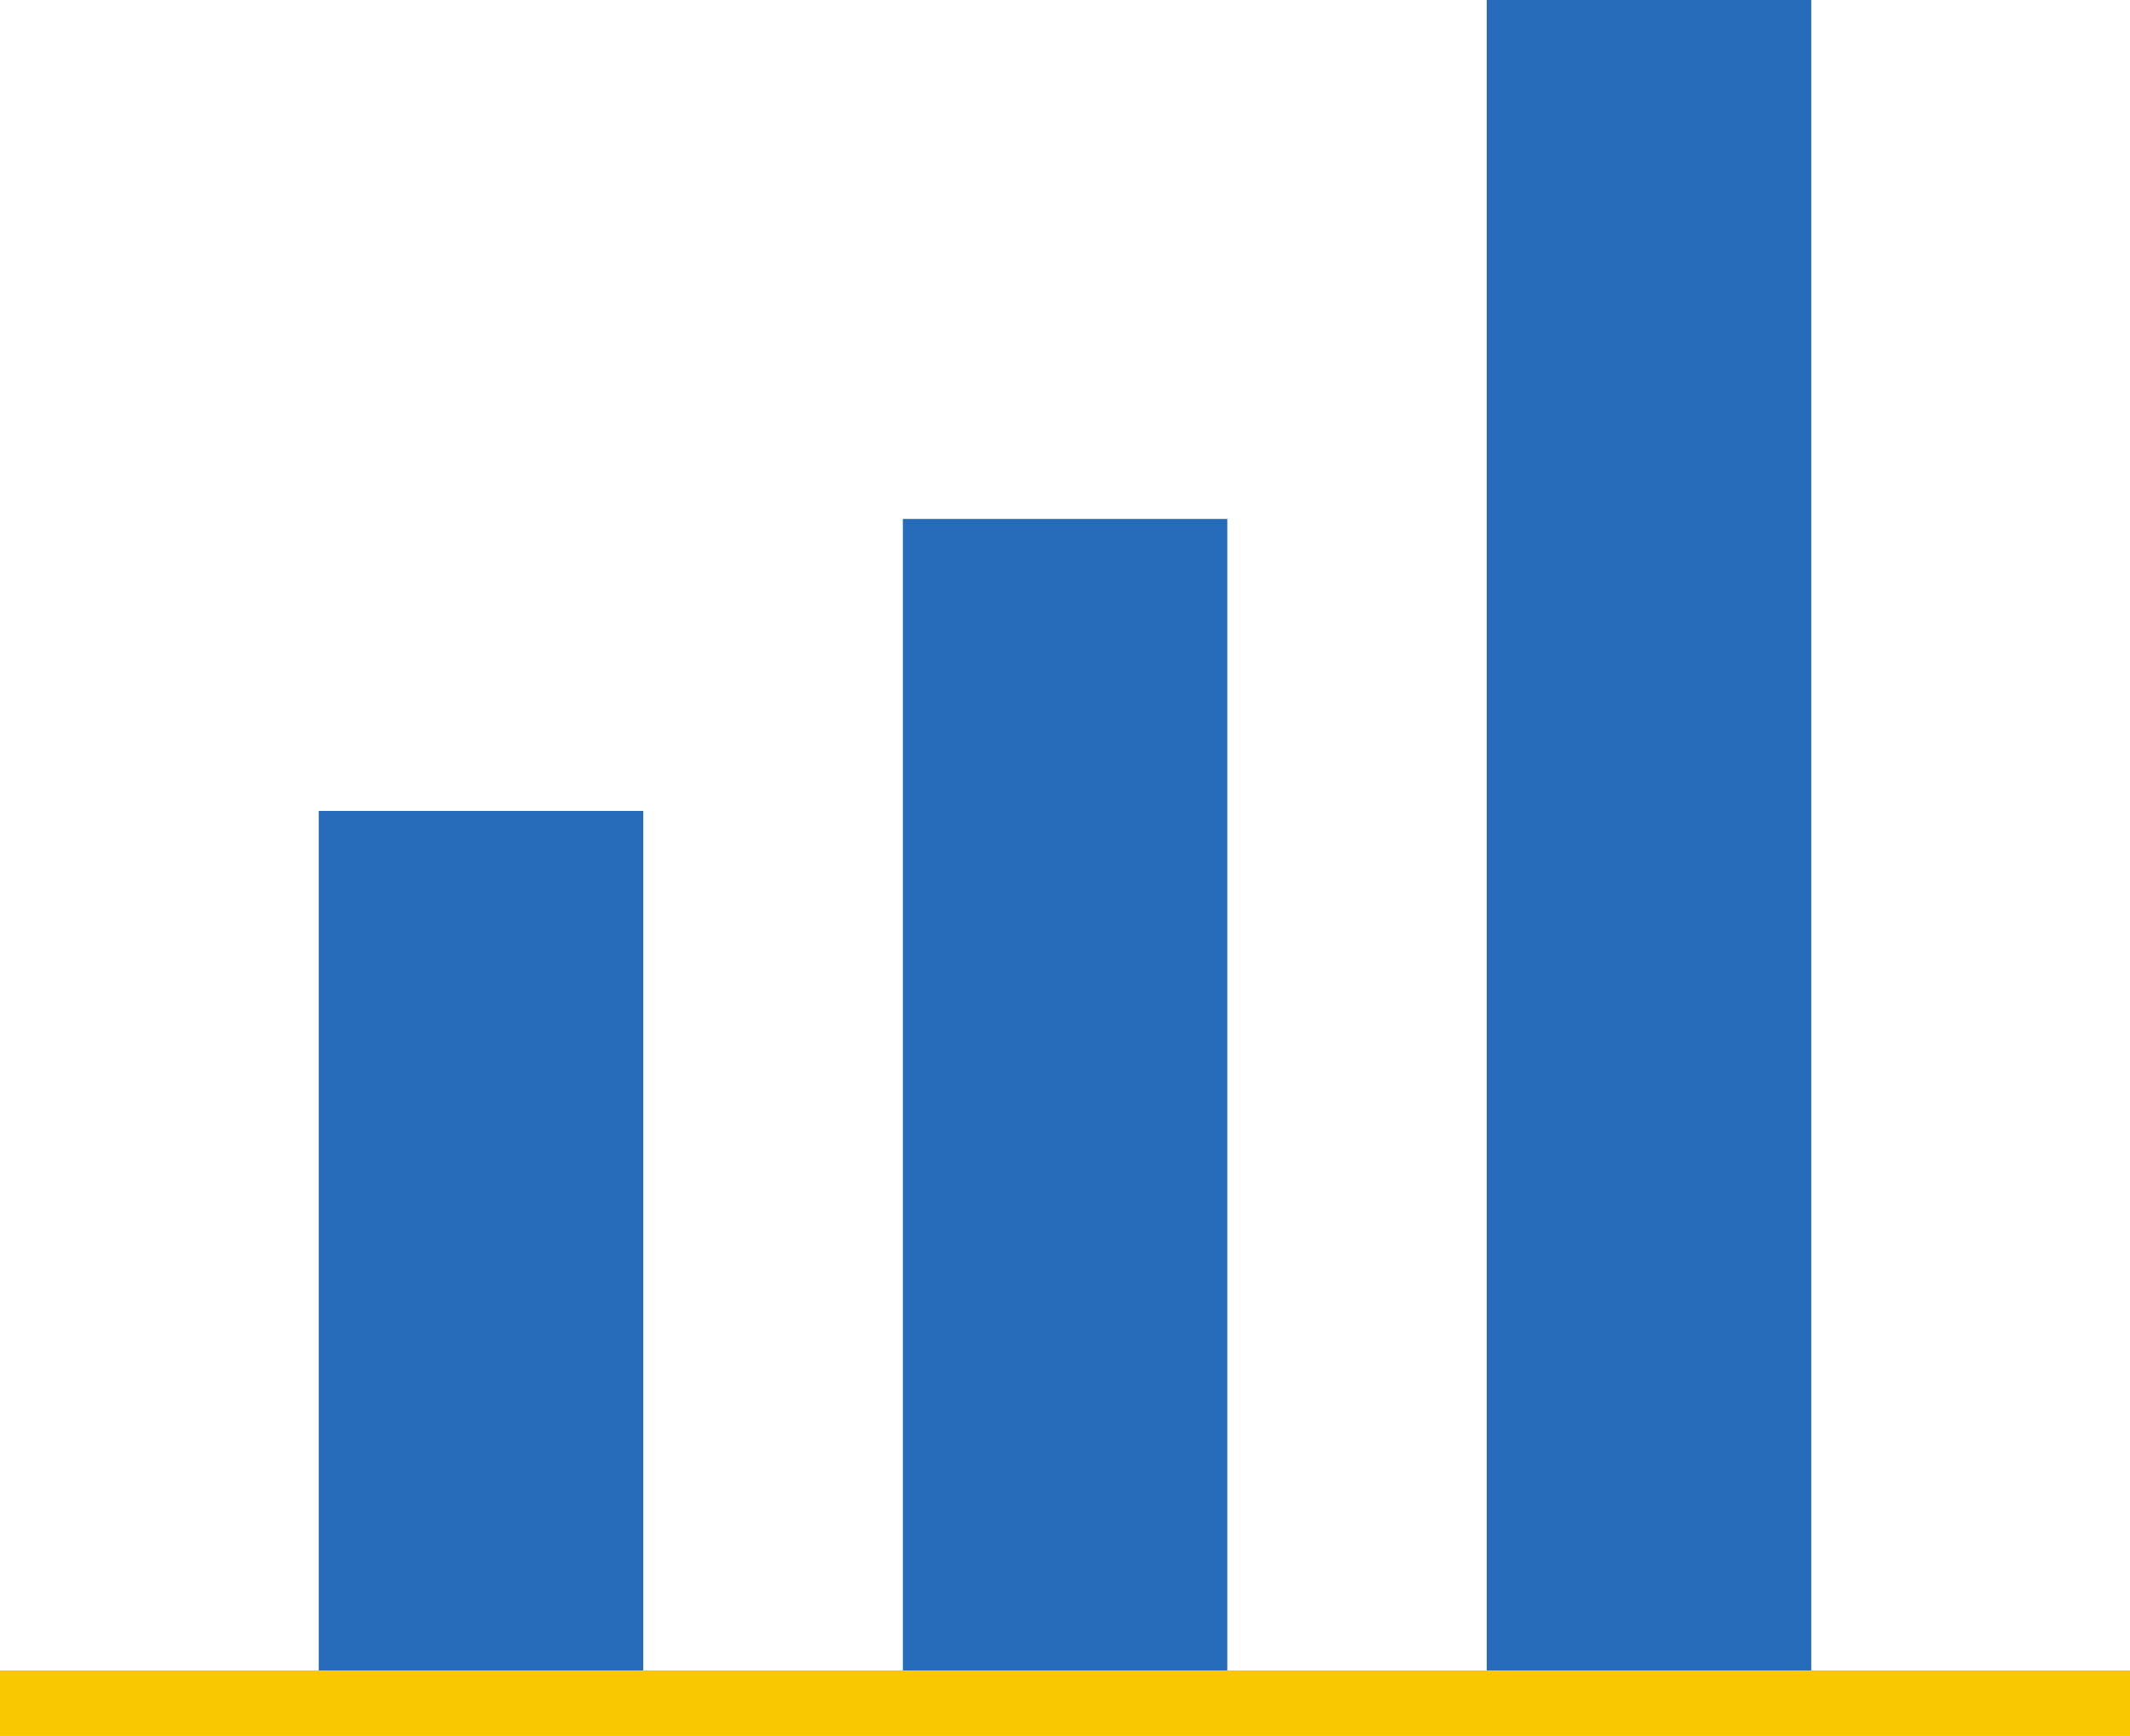<svg viewBox="0 0 122.82 100.12" xmlns="http://www.w3.org/2000/svg"><g fill="#266cba"><path d="m18.38 46.77h18.71v49.57h-18.71z"/><path d="m52.06 29.93h18.71v66.41h-18.71z"/><path d="m85.73 0h18.71v96.34h-18.71z"/></g><path d="m0 96.34h122.82v3.78h-122.82z" fill="#fac800"/></svg>